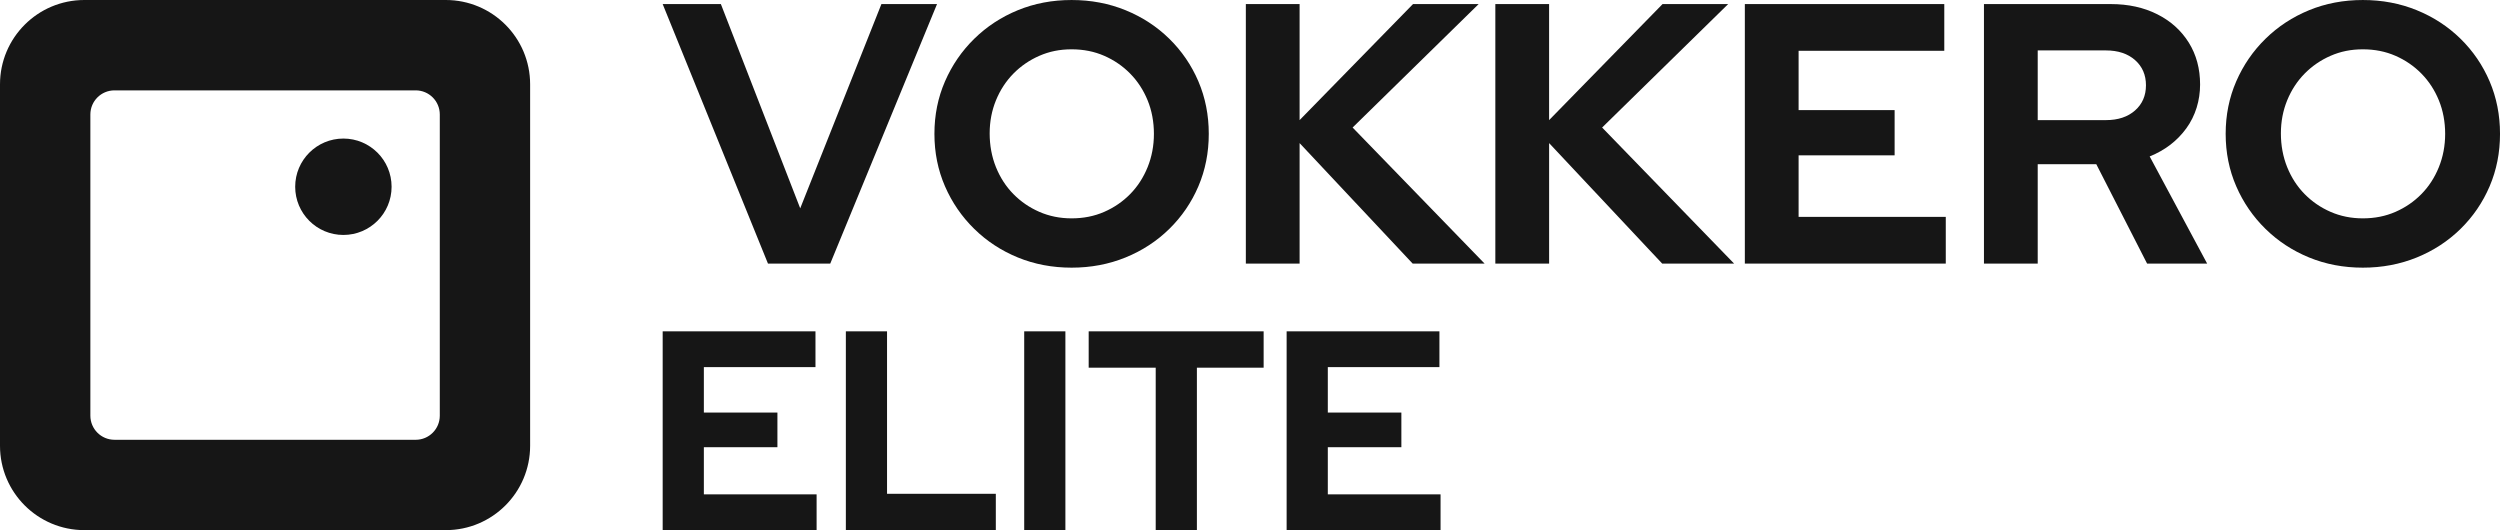 <?xml version="1.0" encoding="UTF-8"?><svg id="Calque_1" xmlns="http://www.w3.org/2000/svg" viewBox="0 0 1902.51 403.44"><defs><style>.cls-1{fill:#161616;}</style></defs><g><path class="cls-1" d="m0,64.18v275.07c0,35.45,28.74,64.18,64.18,64.18h275.07c35.45,0,64.18-28.74,64.18-64.18V64.18c0-35.45-28.74-64.18-64.18-64.18H64.18C28.74,0,0,28.74,0,64.18Zm316.34,270.49H87.11c-10.13,0-18.34-8.21-18.34-18.34V87.11c0-10.13,8.21-18.34,18.34-18.34h229.23c10.13,0,18.34,8.21,18.34,18.34v229.23c0,10.13-8.21,18.34-18.34,18.34Z"/><circle class="cls-1" cx="261.32" cy="142.12" r="36.68"/></g><g><path class="cls-1" d="m584.43,200.59L504.3,3.1h44.29l60.38,155.45L670.76,3.1h42.32l-81.25,197.49h-47.4Z"/><path class="cls-1" d="m815.49,203.69c-14.67,0-28.31-2.59-40.91-7.76-12.6-5.17-23.65-12.41-33.15-21.72-9.5-9.31-16.93-20.12-22.29-32.44-5.36-12.32-8.04-25.62-8.04-39.92s2.68-27.6,8.04-39.92c5.36-12.32,12.79-23.13,22.29-32.44,9.5-9.31,20.55-16.55,33.15-21.72,12.6-5.17,26.24-7.76,40.91-7.76s28.35,2.59,41.05,7.76c12.7,5.18,23.79,12.41,33.29,21.72,9.5,9.31,16.88,20.13,22.15,32.44,5.26,12.32,7.9,25.63,7.9,39.92s-2.64,27.6-7.9,39.92c-5.27,12.32-12.65,23.13-22.15,32.44-9.5,9.31-20.6,16.55-33.29,21.72-12.7,5.17-26.38,7.76-41.05,7.76Zm0-37.52c9.03,0,17.3-1.64,24.83-4.94,7.52-3.29,14.11-7.8,19.75-13.54,5.64-5.74,10.06-12.55,13.26-20.45,3.2-7.9,4.8-16.36,4.8-25.39s-1.6-17.73-4.8-25.53c-3.2-7.8-7.62-14.57-13.26-20.31-5.64-5.74-12.23-10.25-19.75-13.54-7.52-3.29-15.8-4.94-24.83-4.94s-17.02,1.65-24.54,4.94c-7.52,3.29-14.11,7.81-19.75,13.54-5.64,5.74-10.06,12.51-13.26,20.31-3.2,7.81-4.8,16.22-4.8,25.25s1.6,17.77,4.8,25.67c3.2,7.9,7.62,14.72,13.26,20.45,5.64,5.74,12.22,10.25,19.75,13.54,7.52,3.29,15.7,4.94,24.54,4.94Z"/><path class="cls-1" d="m948.09,200.59V3.1h40.91v88.31L1075.32,3.1h49.94l-95.92,93.95,100.44,103.54h-54.73l-86.05-91.69v91.69h-40.91Z"/><path class="cls-1" d="m1137.96,200.59V3.1h40.91v88.31L1265.2,3.1h49.94l-95.92,93.95,100.44,103.54h-54.73l-86.05-91.69v91.69h-40.91Z"/><path class="cls-1" d="m1327.83,200.59V3.1h151.78v35.55h-110.87v45.14h73.07v34.42h-73.07v46.83h112v35.55h-152.91Z"/><path class="cls-1" d="m1509.8,200.59V3.1h96.49c13.35,0,25.15,2.59,35.41,7.76,10.25,5.17,18.24,12.37,23.98,21.58,5.74,9.22,8.6,19.85,8.6,31.88s-3.48,23.7-10.44,33.29c-6.96,9.59-16.27,16.74-27.93,21.44l43.73,81.53h-45.7l-38.65-75.61h-44.58v75.61h-40.91Zm40.91-109.18h51.91c9.21,0,16.6-2.44,22.15-7.34,5.55-4.89,8.32-11.29,8.32-19.18s-2.78-14.29-8.32-19.18c-5.55-4.89-12.93-7.34-22.15-7.34h-51.91v53.04Z"/><path class="cls-1" d="m1798.13,203.69c-14.67,0-28.31-2.59-40.91-7.76-12.6-5.17-23.65-12.41-33.15-21.72-9.5-9.31-16.93-20.12-22.29-32.44-5.36-12.32-8.04-25.62-8.04-39.92s2.68-27.6,8.04-39.92c5.36-12.32,12.79-23.13,22.29-32.44,9.5-9.31,20.55-16.55,33.15-21.72,12.6-5.17,26.24-7.76,40.91-7.76s28.35,2.59,41.05,7.76c12.7,5.18,23.79,12.41,33.29,21.72,9.5,9.31,16.88,20.13,22.15,32.44,5.26,12.32,7.9,25.63,7.9,39.92s-2.64,27.6-7.9,39.92c-5.27,12.32-12.65,23.13-22.15,32.44-9.5,9.31-20.6,16.55-33.29,21.72-12.7,5.17-26.38,7.76-41.05,7.76Zm0-37.52c9.03,0,17.3-1.64,24.83-4.94,7.52-3.29,14.11-7.8,19.75-13.54,5.64-5.74,10.06-12.55,13.26-20.45,3.2-7.9,4.8-16.36,4.8-25.39s-1.6-17.73-4.8-25.53c-3.2-7.8-7.62-14.57-13.26-20.31-5.64-5.74-12.23-10.25-19.75-13.54-7.52-3.29-15.8-4.94-24.83-4.94s-17.02,1.65-24.55,4.94c-7.52,3.29-14.11,7.81-19.75,13.54-5.64,5.74-10.07,12.51-13.26,20.31-3.2,7.81-4.8,16.22-4.8,25.25s1.6,17.77,4.8,25.67c3.2,7.9,7.62,14.72,13.26,20.45,5.64,5.74,12.22,10.25,19.75,13.54,7.52,3.29,15.7,4.94,24.55,4.94Z"/></g><g><path class="cls-1" d="m504.3,403.44v-151.29h116.28v27.23h-84.94v34.58h55.98v26.37h-55.98v35.88h85.8v27.23h-117.14Z"/><path class="cls-1" d="m643.7,403.44v-151.29h31.34v123.63h82.78v27.66h-114.12Z"/><path class="cls-1" d="m779.43,403.44v-151.29h31.34v151.29h-31.34Z"/><path class="cls-1" d="m879.5,403.44v-123.63h-51.01v-27.66h133.14v27.66h-50.79v123.63h-31.34Z"/><path class="cls-1" d="m979.13,403.44v-151.29h116.28v27.23h-84.94v34.58h55.98v26.37h-55.98v35.88h85.8v27.23h-117.14Z"/></g></svg>